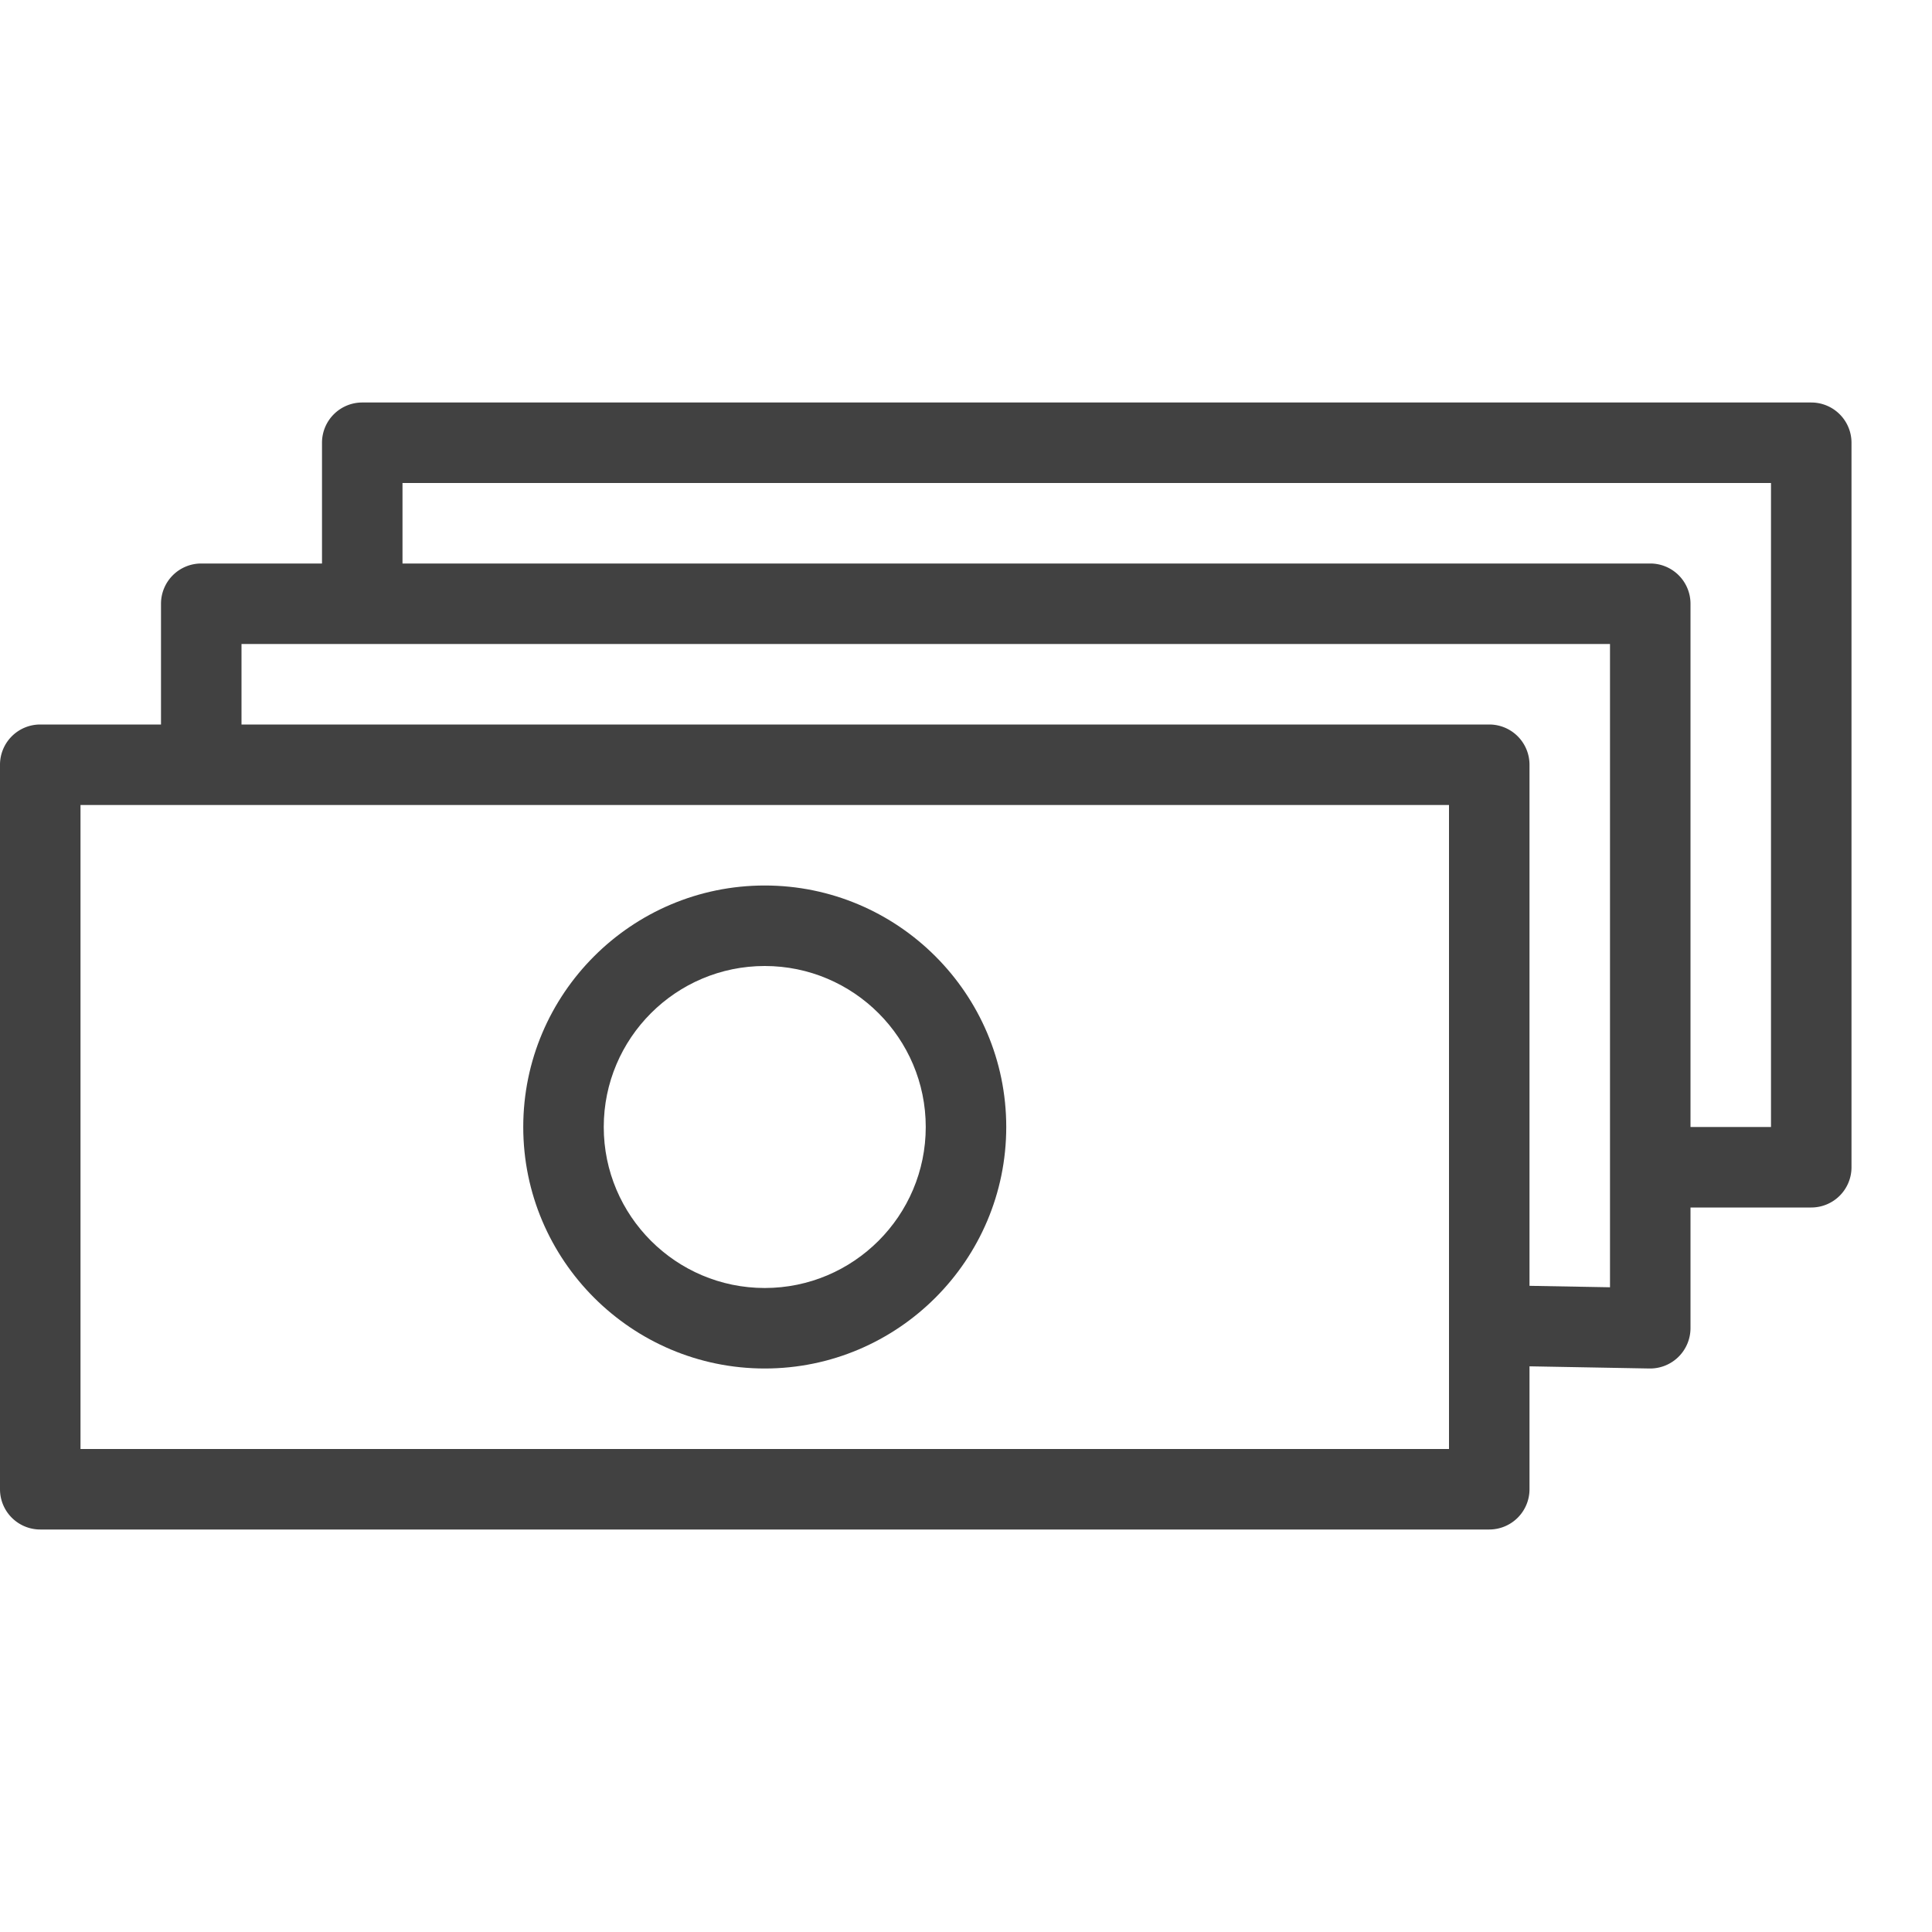 <?xml version="1.0" encoding="UTF-8"?>
<svg xmlns="http://www.w3.org/2000/svg" viewBox="0 0 24 24"><path fill-rule="evenodd" d="M9.5 12c1.103 0 2 .897 2 2s-.897 2-2 2-2-.897-2-2 .897-2 2-2m0 5c1.654 0 3-1.346 3-3s-1.346-3-3-3-3 1.346-3 3 1.346 3 3 3" clip-rule="evenodd" style="fill: #414141;"/><path fill-rule="evenodd" d="M22 14h-1V7.5a.5.5 0 0 0-.5-.5H5V6h17v8zm-2 1.991l-1-.018V9.5a.5.5 0 0 0-.5-.5H3V8h17v7.991zM18 18H1v-8h17v8zm4.5-13h-18a.5.5 0 0 0-.5.5V7H2.5a.5.5 0 0 0-.5.5V9H.5a.5.5 0 0 0-.5.5v9a.5.5 0 0 0 .5.5h18a.5.5 0 0 0 .5-.5v-1.527l1.491.027h.009a.502.502 0 0 0 .5-.5V15h1.5a.5.5 0 0 0 .5-.5v-9a.5.5 0 0 0-.5-.5" clip-rule="evenodd" style="fill: #414141;"/></svg>
